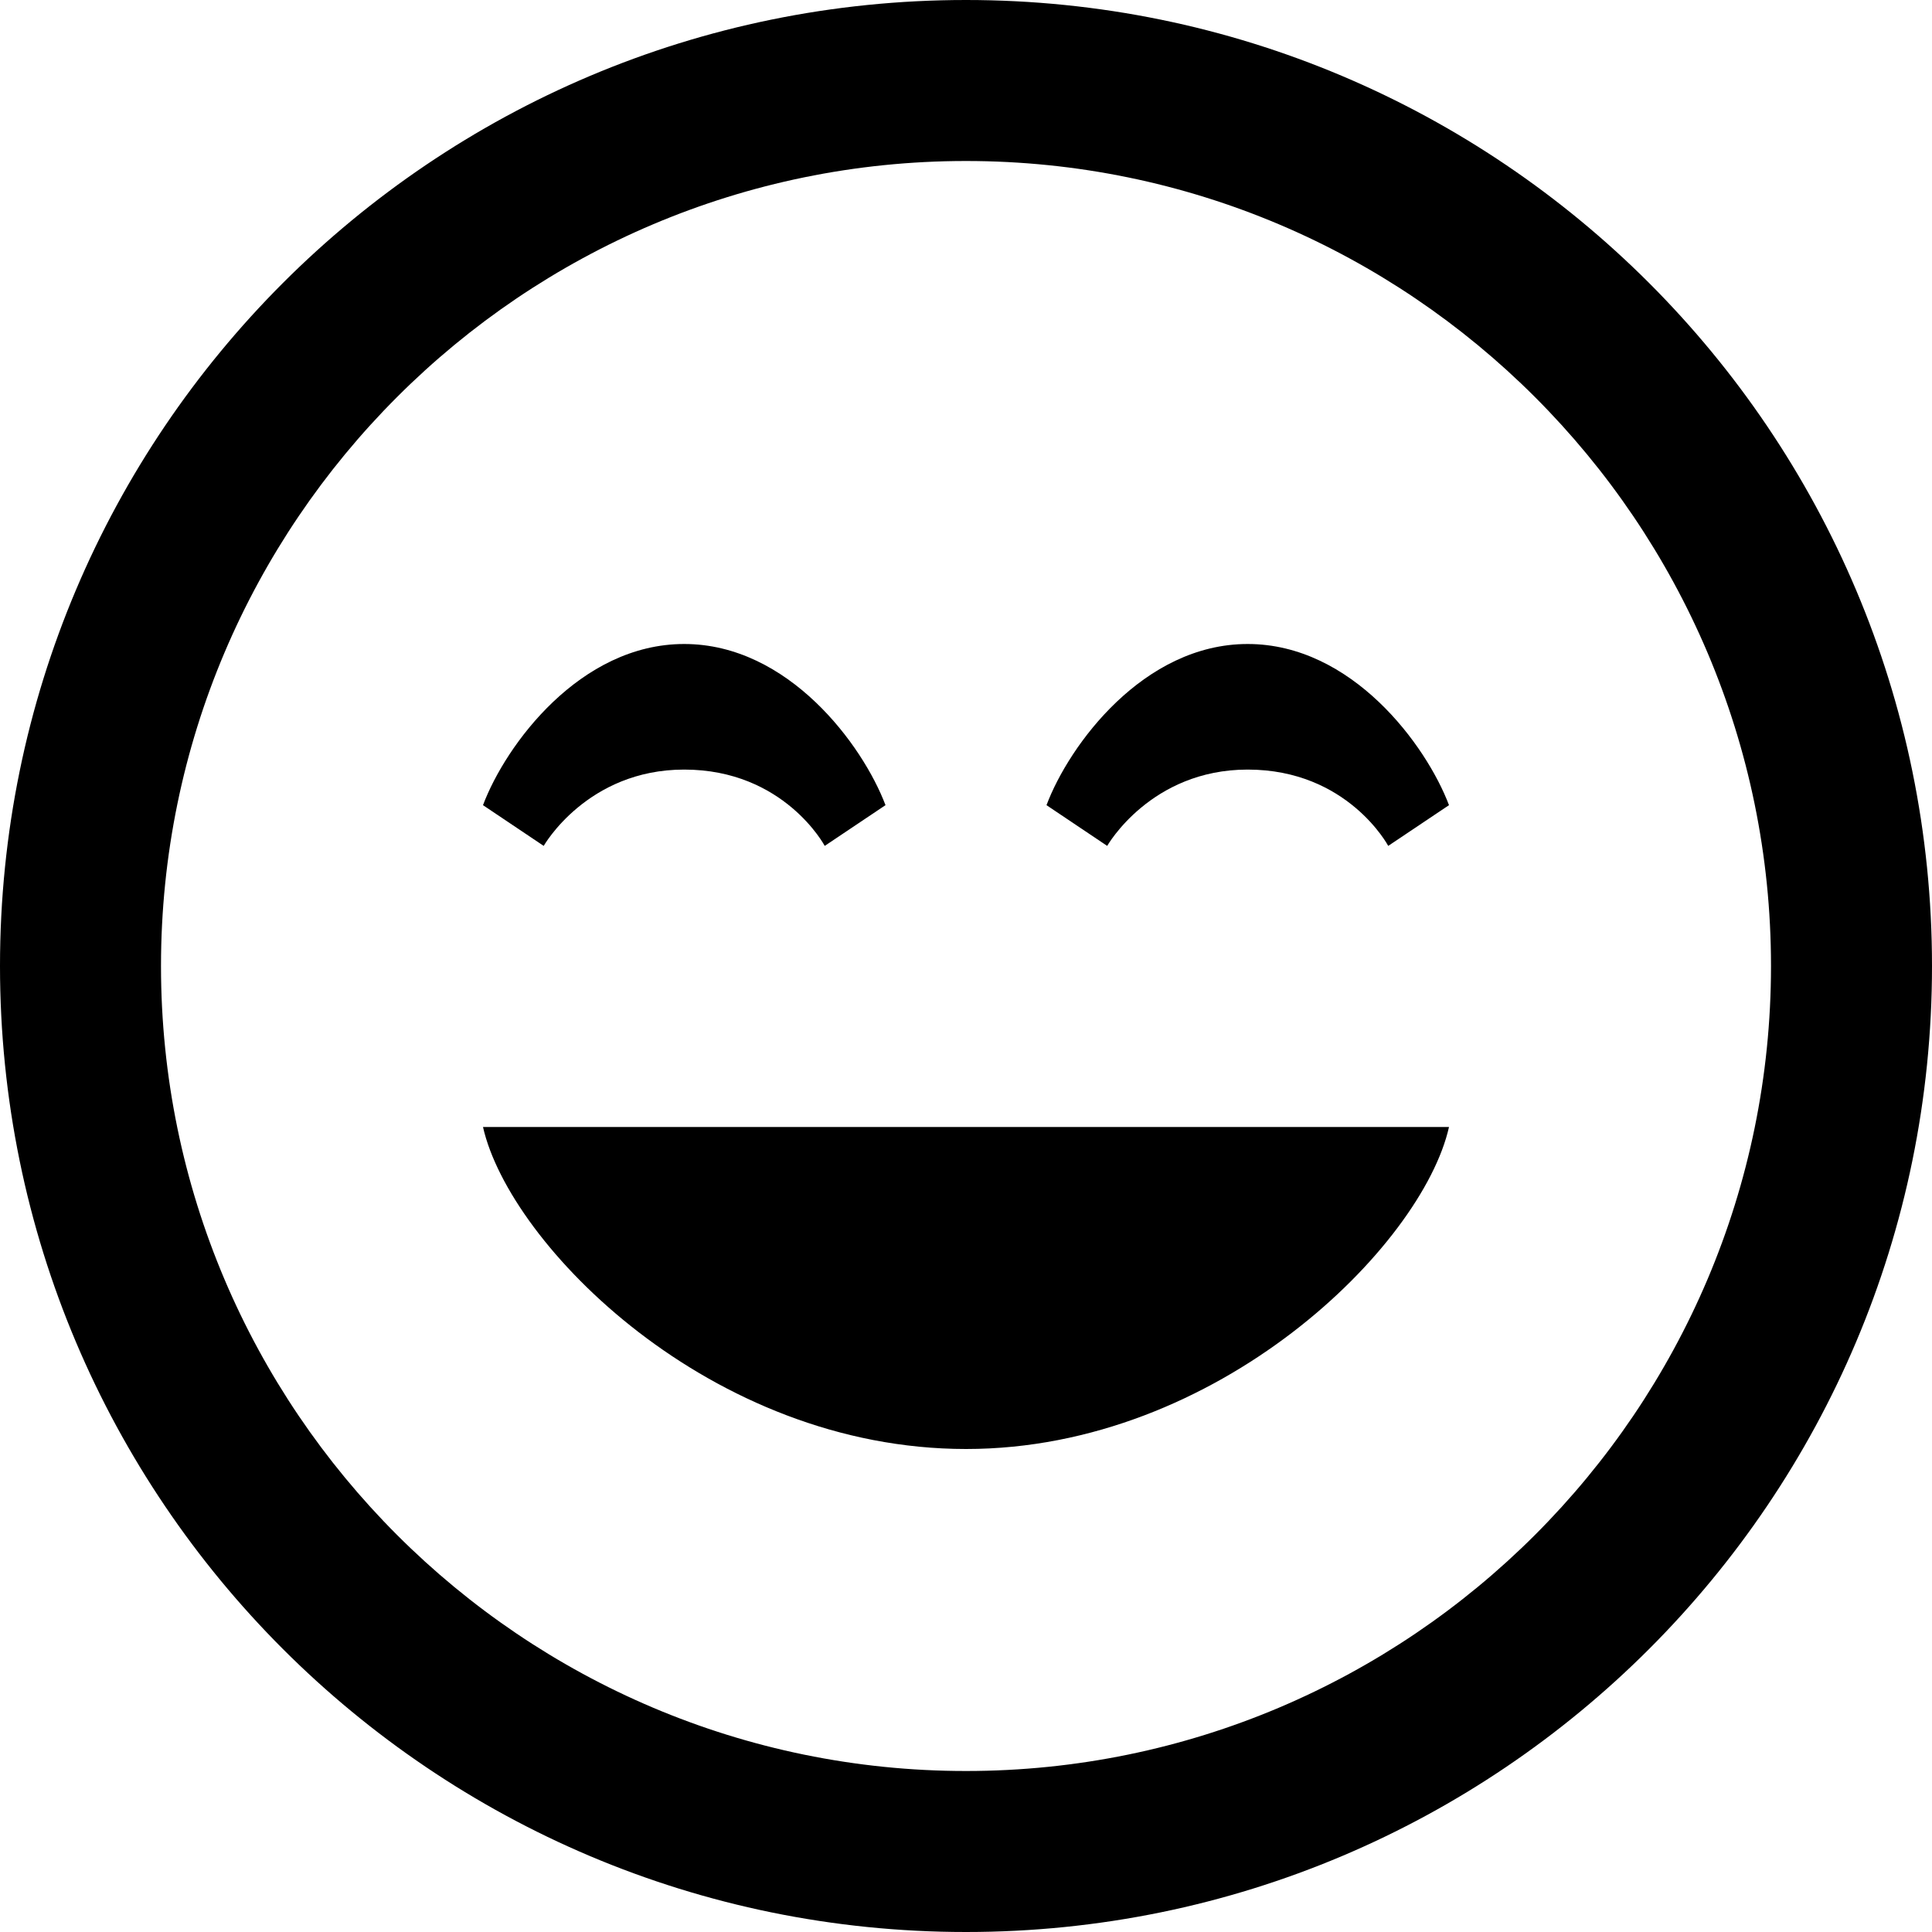 <svg xmlns="http://www.w3.org/2000/svg" width="24" height="24" viewBox="0 0 24 24"><path d="M12 2c5.514 0 10 4.486 10 10s-4.486 10-10 10-10-4.486-10-10 4.486-10 10-10zm0-2c-6.627 0-12 5.373-12 12s5.373 12 12 12 12-5.373 12-12-5.373-12-12-12zm6 14h-12c.331 1.465 2.827 4 6.001 4 3.134 0 5.666-2.521 5.999-4zm0-3.998l-.755.506s-.503-.948-1.746-.948c-1.207 0-1.745.948-1.745.948l-.754-.506c.281-.748 1.205-2.002 2.499-2.002 1.295 0 2.218 1.254 2.501 2.002zm-7 0l-.755.506s-.503-.948-1.746-.948c-1.207 0-1.745.948-1.745.948l-.754-.506c.281-.748 1.205-2.002 2.499-2.002 1.295 0 2.218 1.254 2.501 2.002z"/></svg>